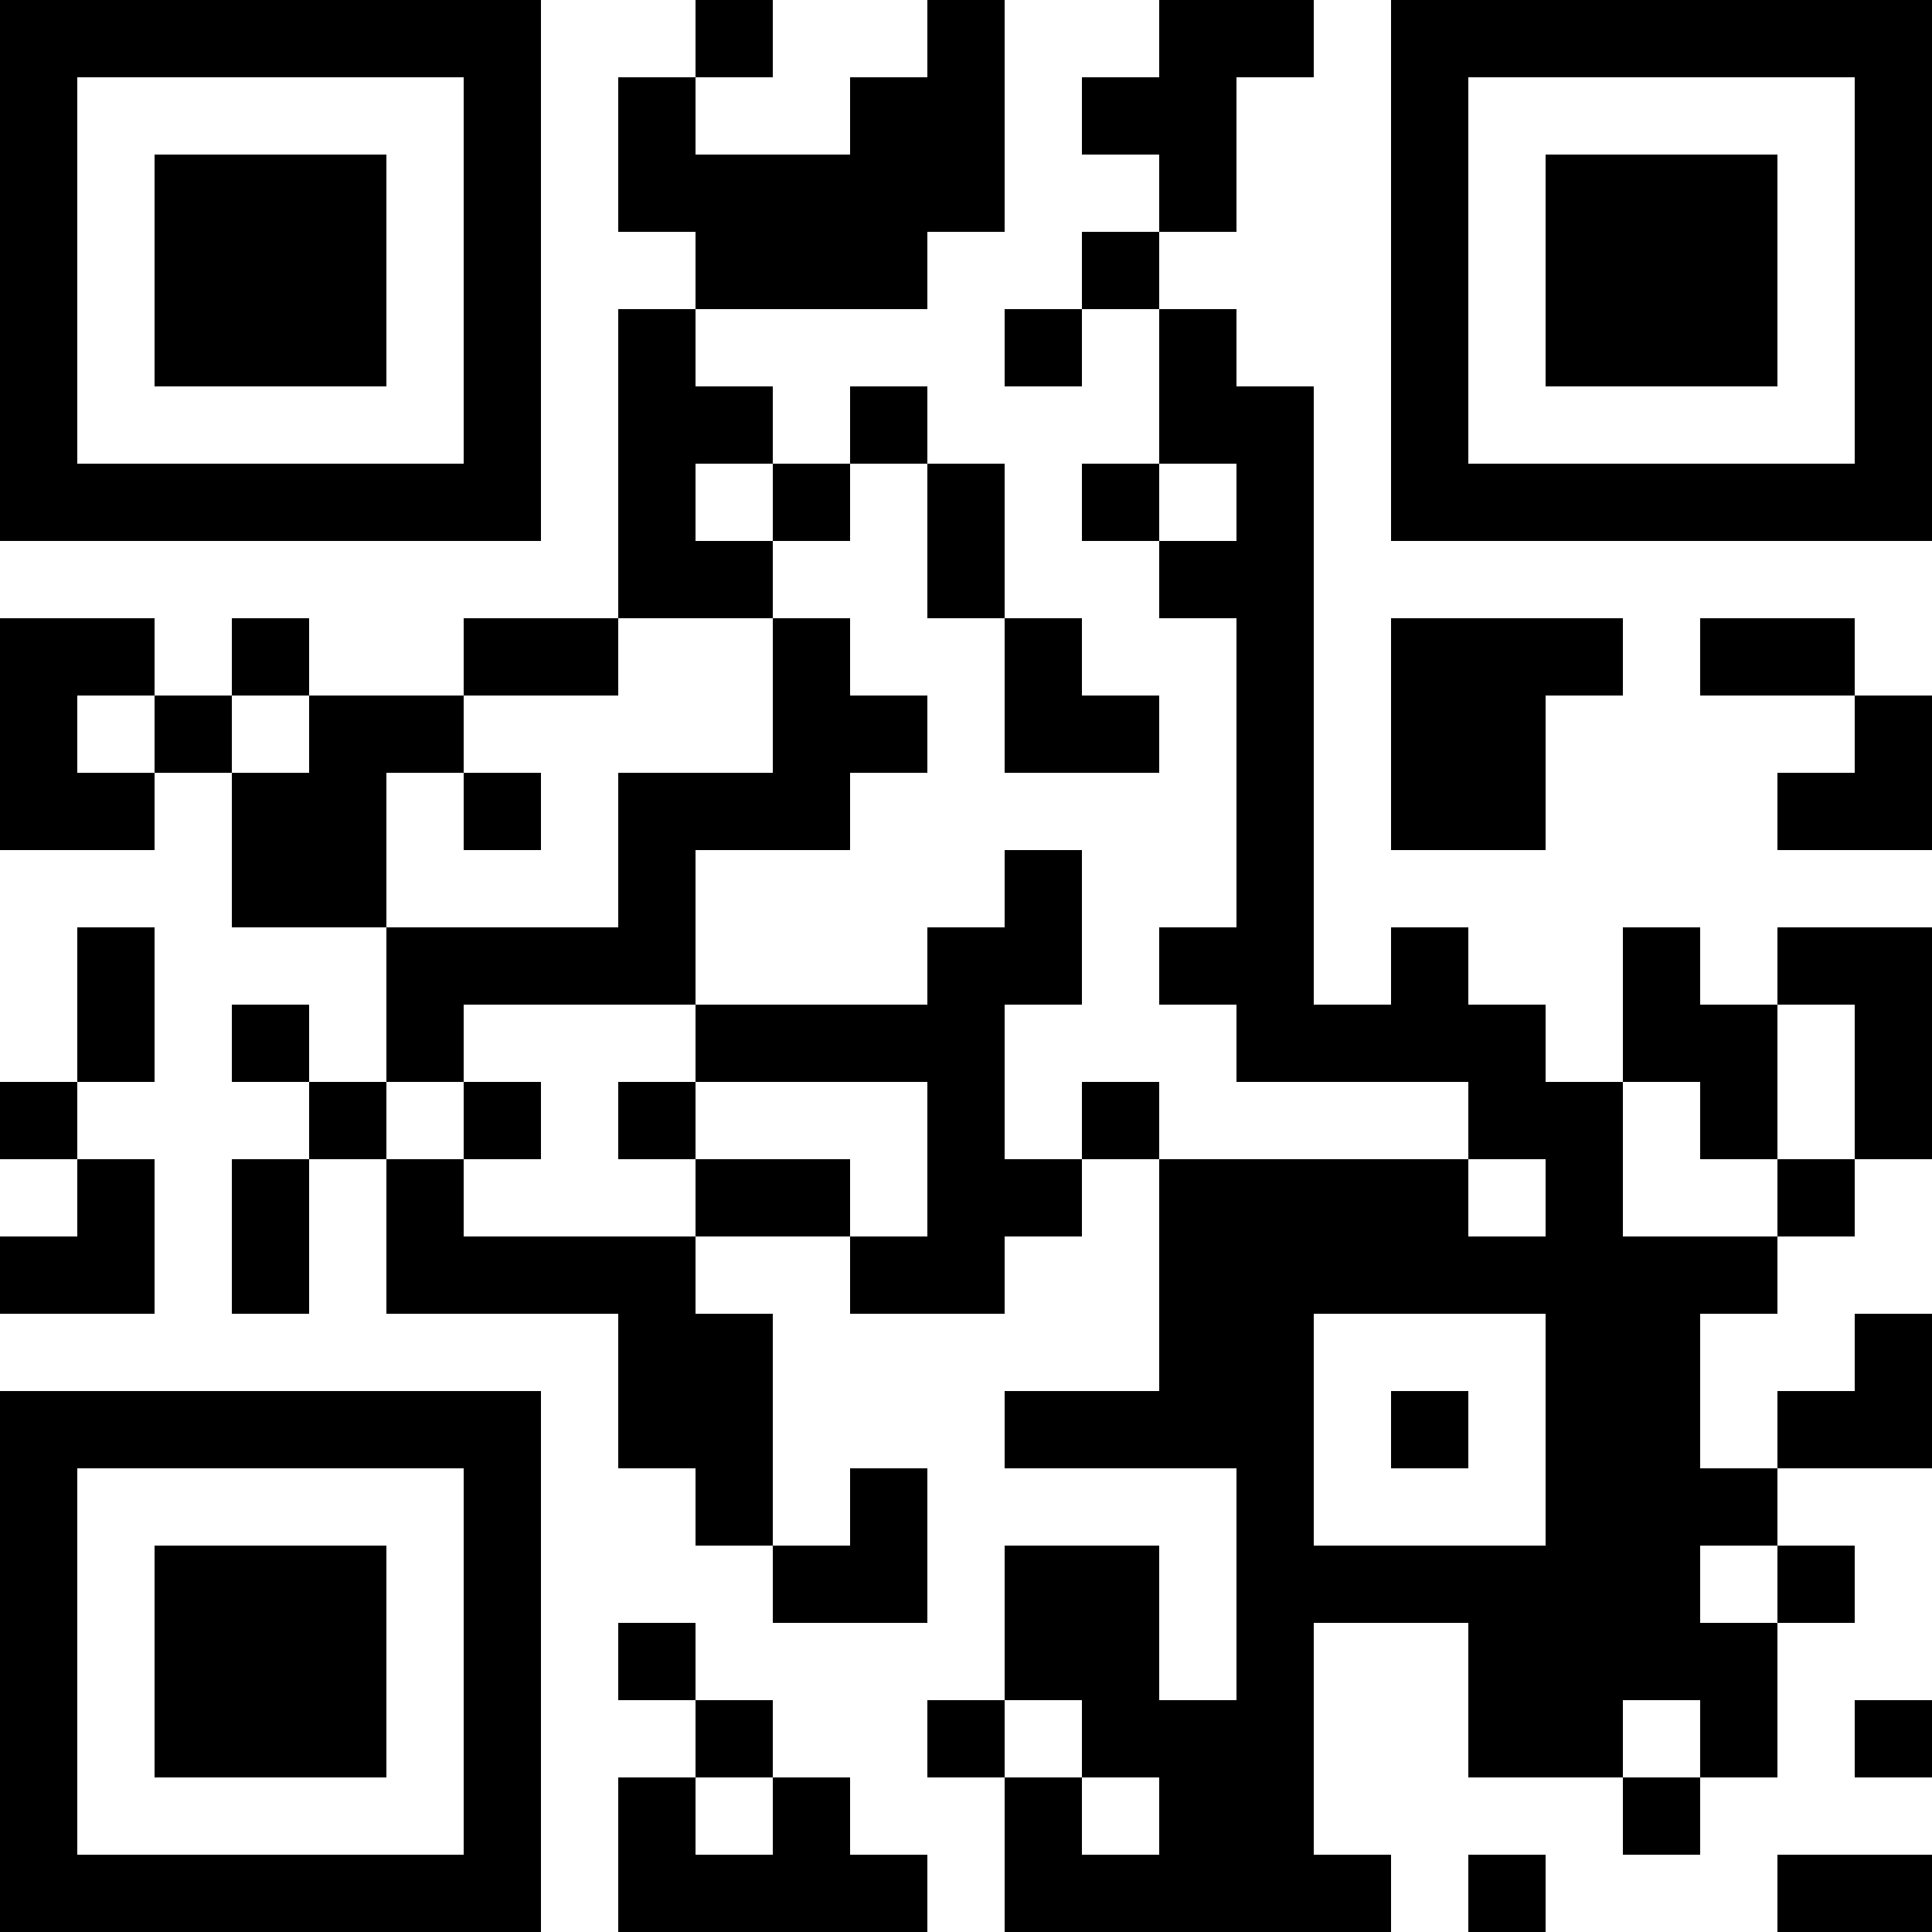 <?xml version="1.0" encoding="UTF-8"?>
<svg xmlns="http://www.w3.org/2000/svg" version="1.1" width="1000" height="1000" viewBox="0 0 1000 1000"><rect x="0" y="0" width="1000" height="1000" fill="#ffffff"/><g transform="scale(40)"><g transform="translate(0,0)"><path fill-rule="evenodd" d="M9 0L9 1L8 1L8 3L9 3L9 4L8 4L8 8L6 8L6 9L4 9L4 8L3 8L3 9L2 9L2 8L0 8L0 11L2 11L2 10L3 10L3 12L5 12L5 14L4 14L4 13L3 13L3 14L4 14L4 15L3 15L3 17L4 17L4 15L5 15L5 17L8 17L8 19L9 19L9 20L10 20L10 21L12 21L12 19L11 19L11 20L10 20L10 17L9 17L9 16L11 16L11 17L13 17L13 16L14 16L14 15L15 15L15 18L13 18L13 19L16 19L16 22L15 22L15 20L13 20L13 22L12 22L12 23L13 23L13 25L18 25L18 24L17 24L17 21L19 21L19 23L21 23L21 24L22 24L22 23L23 23L23 21L24 21L24 20L23 20L23 19L25 19L25 17L24 17L24 18L23 18L23 19L22 19L22 17L23 17L23 16L24 16L24 15L25 15L25 12L23 12L23 13L22 13L22 12L21 12L21 14L20 14L20 13L19 13L19 12L18 12L18 13L17 13L17 5L16 5L16 4L15 4L15 3L16 3L16 1L17 1L17 0L15 0L15 1L14 1L14 2L15 2L15 3L14 3L14 4L13 4L13 5L14 5L14 4L15 4L15 6L14 6L14 7L15 7L15 8L16 8L16 12L15 12L15 13L16 13L16 14L19 14L19 15L15 15L15 14L14 14L14 15L13 15L13 13L14 13L14 11L13 11L13 12L12 12L12 13L9 13L9 11L11 11L11 10L12 10L12 9L11 9L11 8L10 8L10 7L11 7L11 6L12 6L12 8L13 8L13 10L15 10L15 9L14 9L14 8L13 8L13 6L12 6L12 5L11 5L11 6L10 6L10 5L9 5L9 4L12 4L12 3L13 3L13 0L12 0L12 1L11 1L11 2L9 2L9 1L10 1L10 0ZM9 6L9 7L10 7L10 6ZM15 6L15 7L16 7L16 6ZM8 8L8 9L6 9L6 10L5 10L5 12L8 12L8 10L10 10L10 8ZM18 8L18 11L20 11L20 9L21 9L21 8ZM22 8L22 9L24 9L24 10L23 10L23 11L25 11L25 9L24 9L24 8ZM1 9L1 10L2 10L2 9ZM3 9L3 10L4 10L4 9ZM6 10L6 11L7 11L7 10ZM1 12L1 14L0 14L0 15L1 15L1 16L0 16L0 17L2 17L2 15L1 15L1 14L2 14L2 12ZM6 13L6 14L5 14L5 15L6 15L6 16L9 16L9 15L11 15L11 16L12 16L12 14L9 14L9 13ZM23 13L23 15L22 15L22 14L21 14L21 16L23 16L23 15L24 15L24 13ZM6 14L6 15L7 15L7 14ZM8 14L8 15L9 15L9 14ZM19 15L19 16L20 16L20 15ZM17 17L17 20L20 20L20 17ZM18 18L18 19L19 19L19 18ZM22 20L22 21L23 21L23 20ZM8 21L8 22L9 22L9 23L8 23L8 25L12 25L12 24L11 24L11 23L10 23L10 22L9 22L9 21ZM13 22L13 23L14 23L14 24L15 24L15 23L14 23L14 22ZM21 22L21 23L22 23L22 22ZM24 22L24 23L25 23L25 22ZM9 23L9 24L10 24L10 23ZM19 24L19 25L20 25L20 24ZM23 24L23 25L25 25L25 24ZM0 0L0 7L7 7L7 0ZM1 1L1 6L6 6L6 1ZM2 2L2 5L5 5L5 2ZM18 0L18 7L25 7L25 0ZM19 1L19 6L24 6L24 1ZM20 2L20 5L23 5L23 2ZM0 18L0 25L7 25L7 18ZM1 19L1 24L6 24L6 19ZM2 20L2 23L5 23L5 20Z" fill="#000000"/></g></g></svg>
